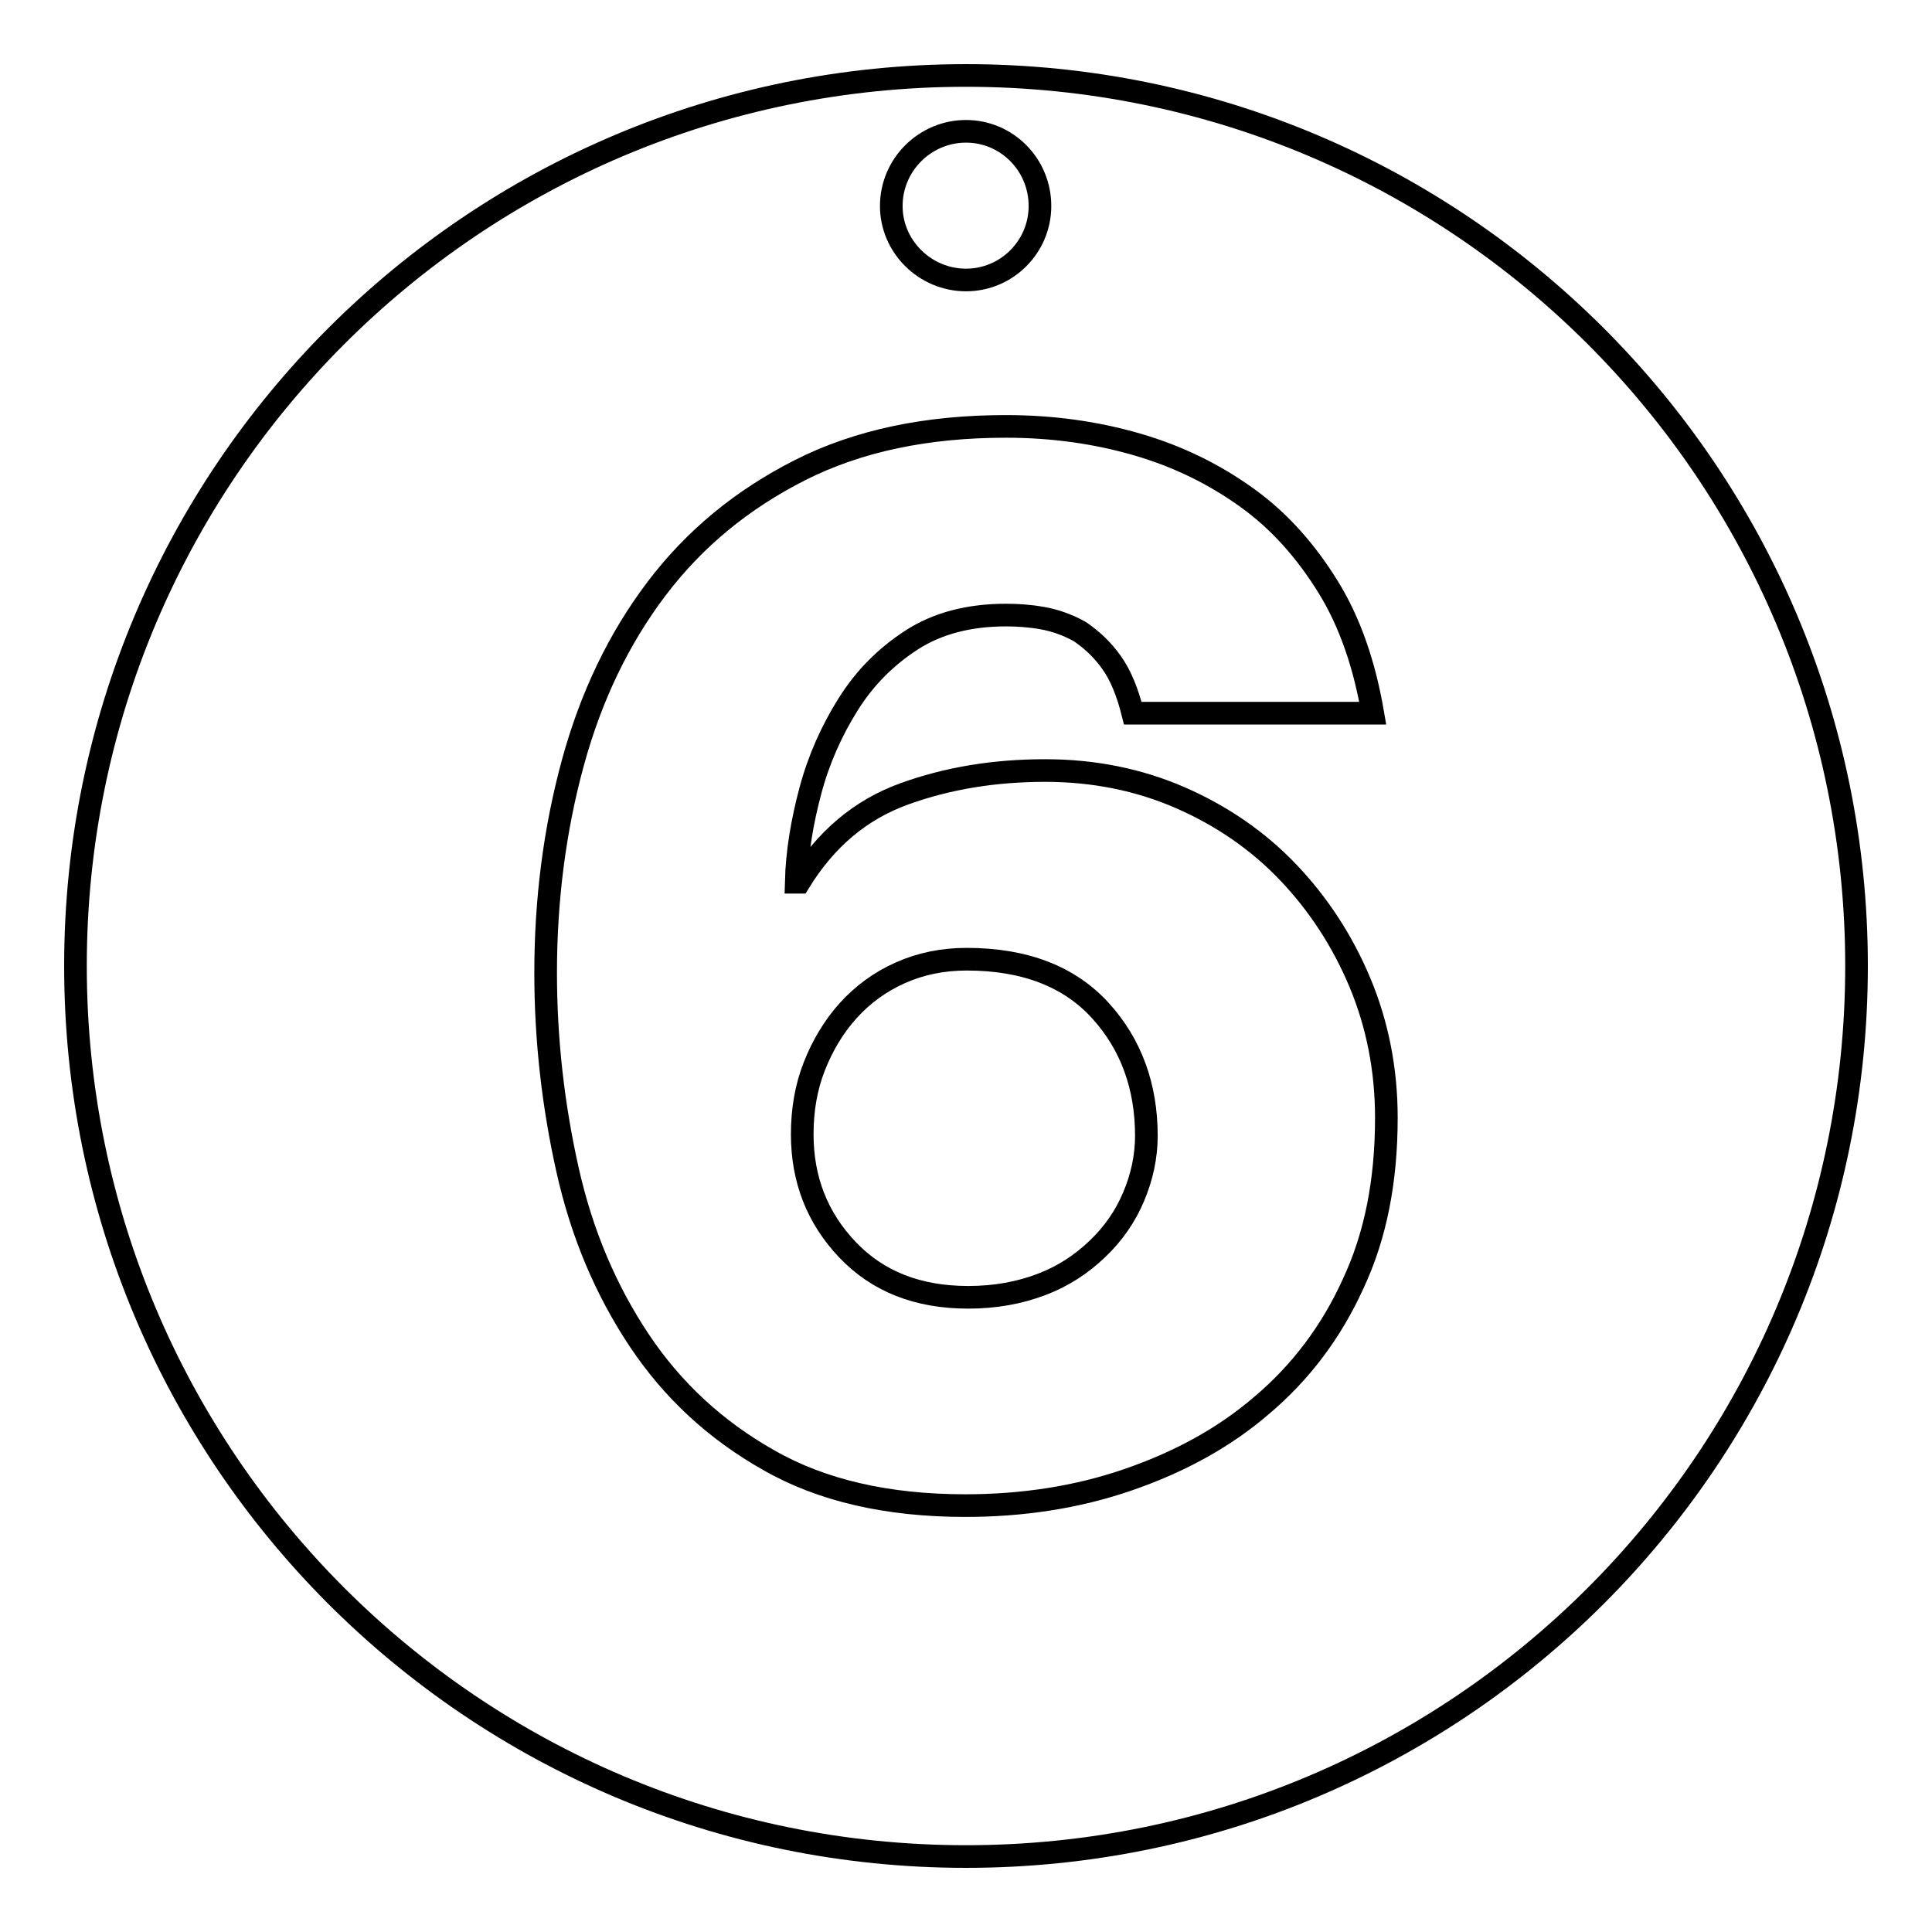 <?xml version="1.0" encoding="utf-8"?>
<!-- Svg Vector Icons : http://www.onlinewebfonts.com/icon -->
<!DOCTYPE svg PUBLIC "-//W3C//DTD SVG 1.1//EN" "http://www.w3.org/Graphics/SVG/1.1/DTD/svg11.dtd">
<svg version="1.1" xmlns="http://www.w3.org/2000/svg" xmlns:xlink="http://www.w3.org/1999/xlink" x="0px" y="0px" viewBox="0 0 256 256" enable-background="new 0 0 256 256" xml:space="preserve">
<g><g><g><g><path stroke-width="3" fill-opacity="0" stroke="#000000"  d="M128.1,127.1c-3.2,0-6.1,0.6-8.8,1.8c-2.7,1.2-5,2.9-6.9,5c-1.9,2.1-3.4,4.6-4.5,7.4c-1.1,2.8-1.6,5.8-1.6,9c0,6,2,11.1,6,15.3c4,4.2,9.3,6.3,16,6.3c3.6,0,6.8-0.6,9.7-1.7s5.3-2.7,7.4-4.7c2.1-2,3.7-4.3,4.8-6.9c1.1-2.6,1.7-5.3,1.7-8.1c0-6.5-2-12.1-6.1-16.6C141.7,129.4,135.8,127.1,128.1,127.1z"/><path stroke-width="3" fill-opacity="0" stroke="#000000"  d="M128,10C62.8,10,10,62.8,10,128c0,65.2,52.8,118,118,118c65.2,0,118-52.8,118-118C246,62.8,193.2,10,128,10z M128,17.4c5.4,0,9.8,4.4,9.8,9.9c0,5.4-4.4,9.8-9.8,9.8c-5.4,0-9.9-4.4-9.9-9.8C118.1,21.8,122.6,17.4,128,17.4z M179.3,170.1c-2.9,6.4-7,11.8-12.1,16.1c-5.1,4.4-11.1,7.6-17.8,9.9c-6.7,2.3-13.9,3.4-21.5,3.4c-10.3,0-19-2-26-6c-7.1-4-12.8-9.3-17.2-15.9c-4.4-6.6-7.6-14.1-9.5-22.6c-1.9-8.5-2.9-17.2-2.9-26.1c0-9.7,1.2-19,3.6-27.8C78.3,92.3,82,84.6,87,78c5-6.6,11.3-11.8,19-15.7c7.7-3.9,16.8-5.8,27.3-5.8c6.1,0,11.9,0.8,17.4,2.4c5.5,1.6,10.3,4,14.6,7.1c4.3,3.1,7.8,7.1,10.7,11.8c2.9,4.7,4.8,10.3,5.9,16.7h-31.8c-0.7-2.8-1.6-5-2.8-6.7c-1.2-1.7-2.6-3-4.2-4.1c-1.6-0.9-3.3-1.5-5-1.8c-1.7-0.3-3.3-0.4-4.8-0.4c-4.9,0-9.1,1.1-12.5,3.3c-3.4,2.2-6.2,5-8.4,8.5c-2.2,3.5-3.9,7.3-5,11.4c-1.1,4.1-1.8,8.2-1.9,12.2h0.4c3.5-5.7,8.1-9.6,13.9-11.7c5.8-2.1,12-3.1,18.7-3.1c6.4,0,12.4,1.2,17.9,3.6c5.5,2.4,10.3,5.7,14.3,9.9c4,4.2,7.2,9.1,9.5,14.6c2.3,5.5,3.5,11.5,3.5,17.9C183.7,156.4,182.3,163.7,179.3,170.1z"/></g></g><g></g><g></g><g></g><g></g><g></g><g></g><g></g><g></g><g></g><g></g><g></g><g></g><g></g><g></g><g></g></g></g>
</svg>